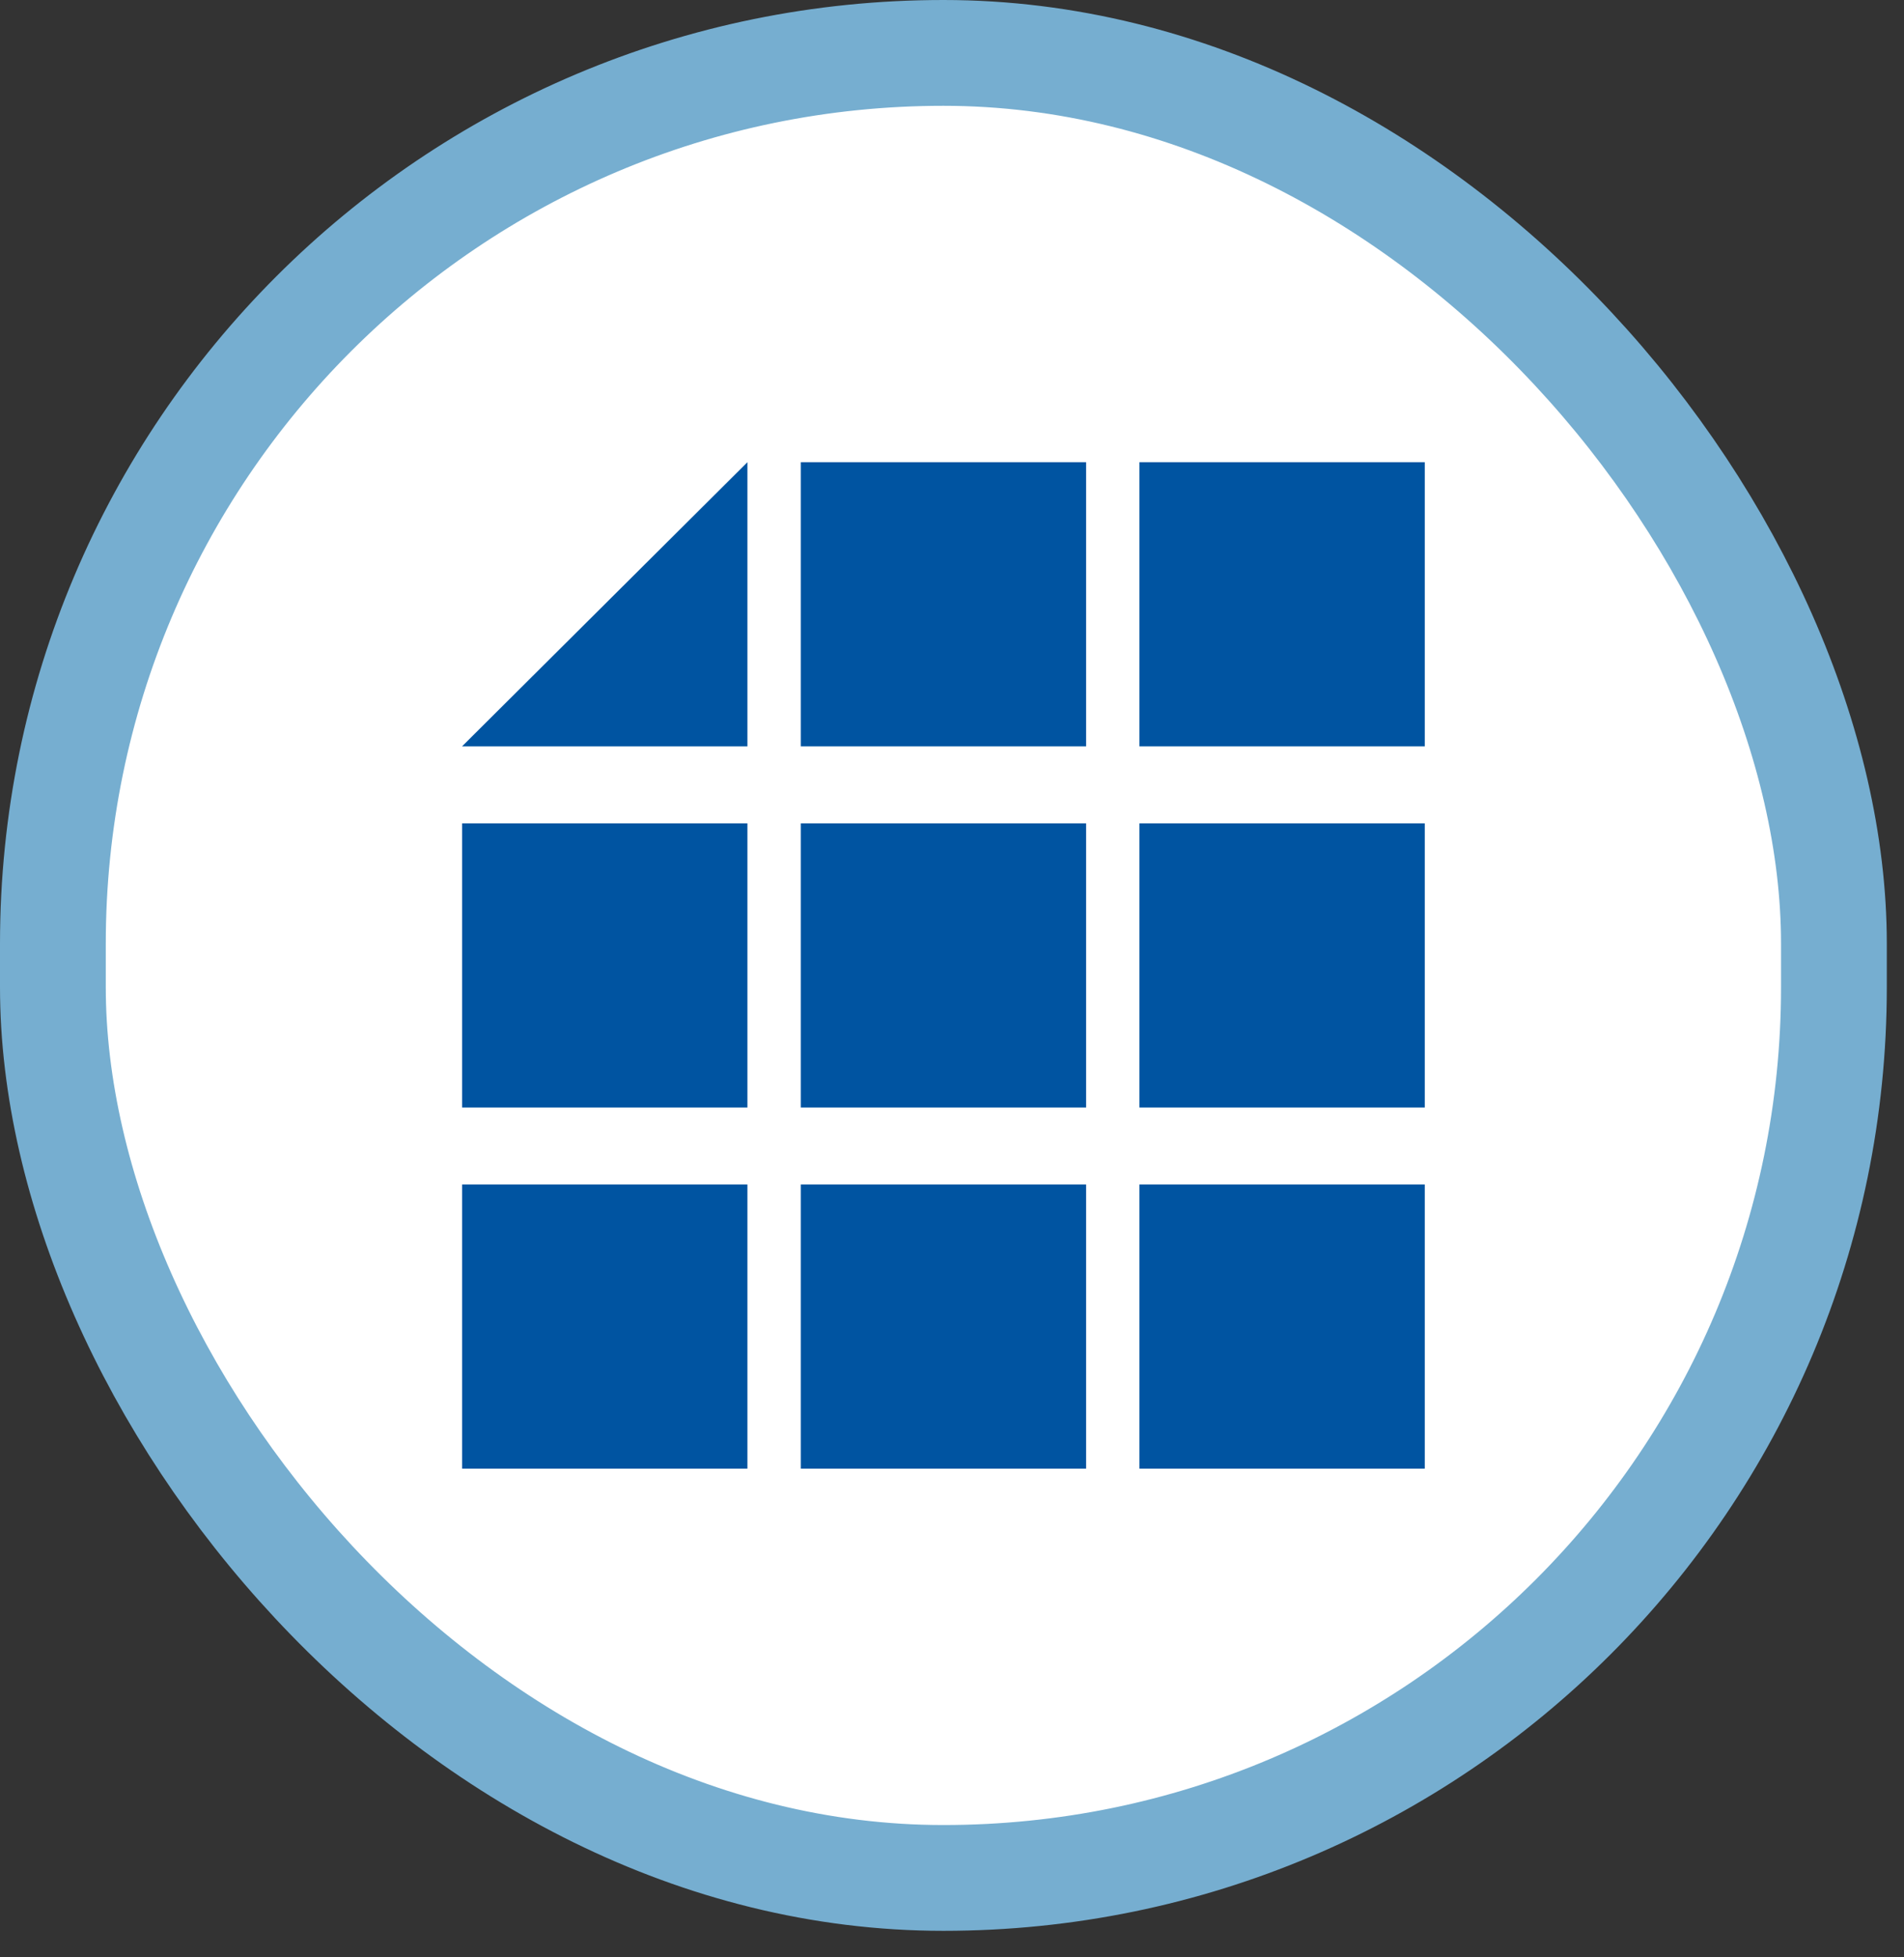 <svg width="36" height="37" viewBox="0 0 36 37" fill="none" xmlns="http://www.w3.org/2000/svg">
<rect x="0" y="0" width="36" height="37" fill="#333333" stroke="none"/>
<rect x="1" y="1" width="33.675" height="34.499" rx="16.838" fill="white"/>
<path d="M14.132 14.108H8.737L14.132 8.737V14.108Z" fill="#0054A1"/>
<path d="M20.536 8.737H15.141V14.108H20.536V8.737Z" fill="#0054A1"/>
<path d="M26.939 8.737H21.544V14.108H26.939V8.737Z" fill="#0054A1"/>
<path d="M14.132 15.564H8.737V20.935H14.132V15.564Z" fill="#0054A1"/>
<path d="M20.536 15.564H15.141V20.935H20.536V15.564Z" fill="#0054A1"/>
<path d="M26.939 15.564H21.544V20.935H26.939V15.564Z" fill="#0054A1"/>
<path d="M14.132 22.391H8.737V27.762H14.132V22.391Z" fill="#0054A1"/>
<path d="M20.536 22.391H15.141V27.762H20.536V22.391Z" fill="#0054A1"/>
<path d="M26.939 22.391H21.544V27.762H26.939V22.391Z" fill="#0054A1"/>
<rect x="1" y="1" width="33.675" height="34.499" rx="16.838" stroke="#76AED0" stroke-width="2"/>
</svg>
